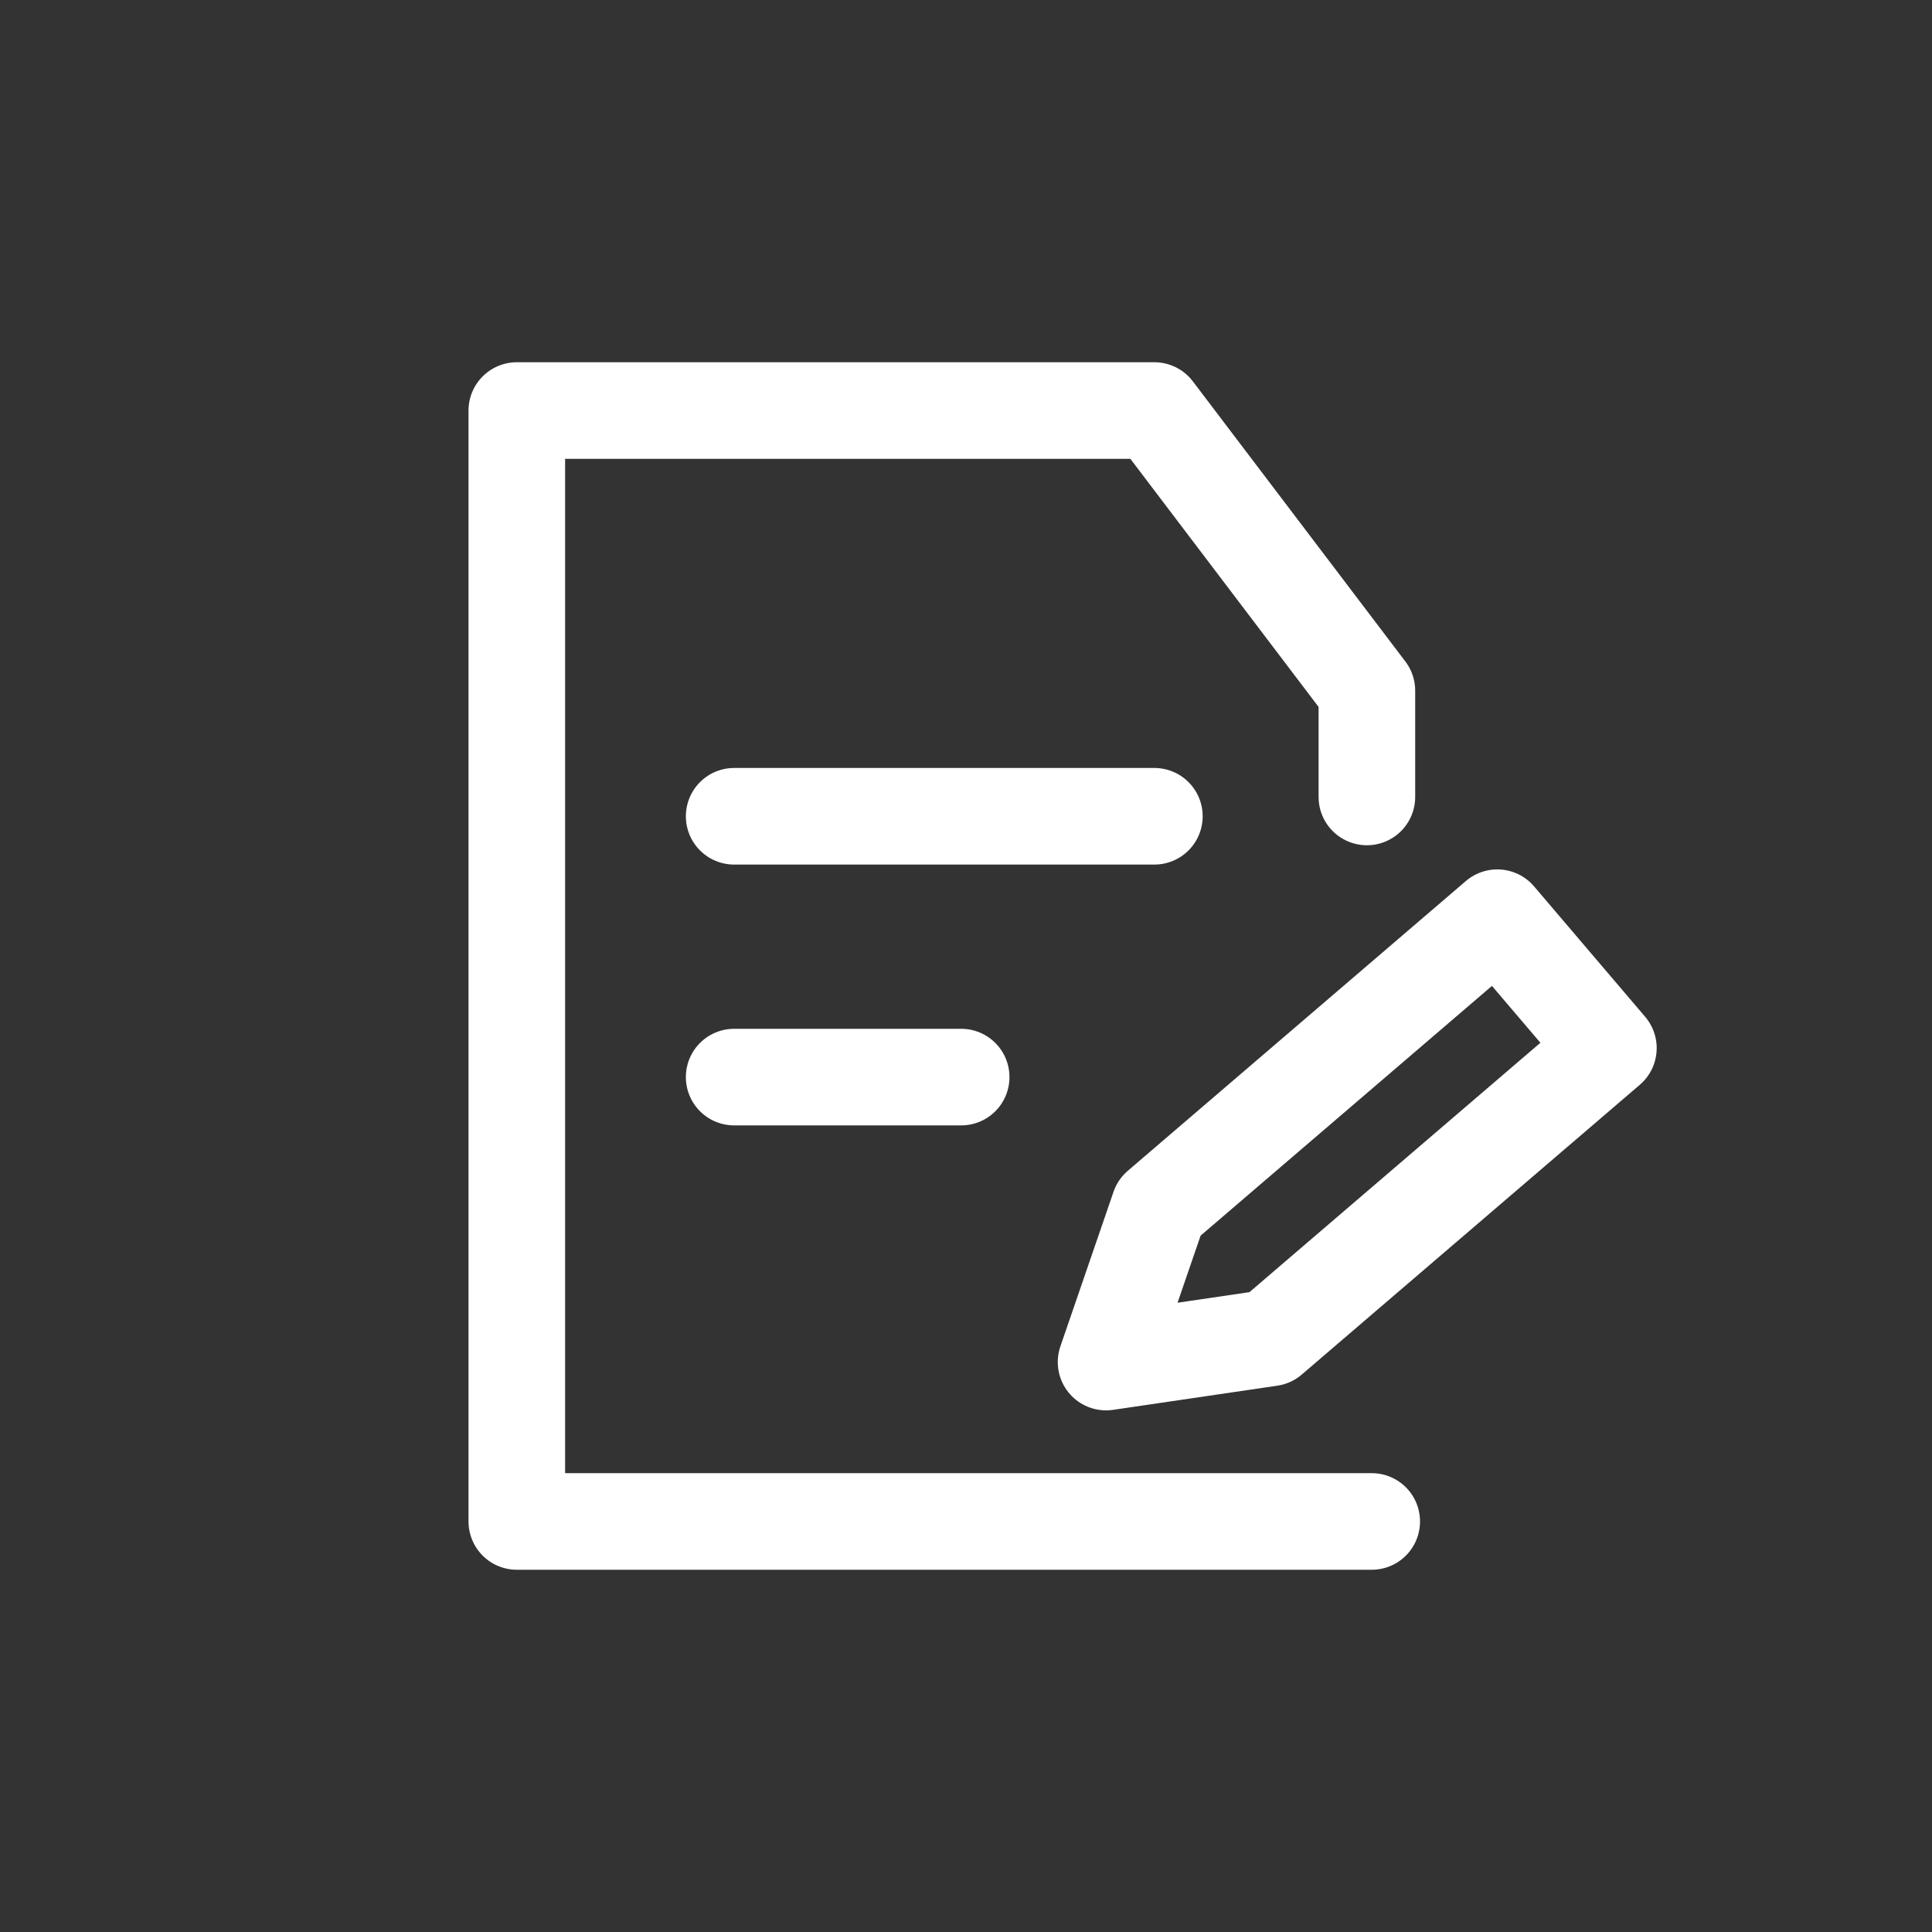 <?xml version="1.0" encoding="utf-8"?><svg xmlns="http://www.w3.org/2000/svg" width="40" height="40" viewBox="7 -7 40 40"><rect x="7" y="-7" width="40" height="40" fill="#333333" stroke="none"/><path fill="none" stroke="#FFF" stroke-width="2" stroke-linecap="round" stroke-linejoin="round" stroke-miterlimit="22.926" d="M38 12L40.3 14.7 33.3 20.7 29.9 21.2 31 18z"/><path fill="none" stroke="#FFF" stroke-width="2" stroke-linecap="round" stroke-linejoin="round" stroke-miterlimit="22.926" d="M35.4,24.5H17.7V1.5c4.4,0,8.8,0,13.2,0l4.4,5.8v2.2"/><path fill="none" stroke="#FFF" stroke-width="2" stroke-linecap="round" stroke-linejoin="round" stroke-miterlimit="22.926" d="M22.2 15.3L26.9 15.3"/><path fill="none" stroke="#FFF" stroke-width="2" stroke-linecap="round" stroke-linejoin="round" stroke-miterlimit="22.926" d="M22.2 9.9L30.9 9.9"/></svg>